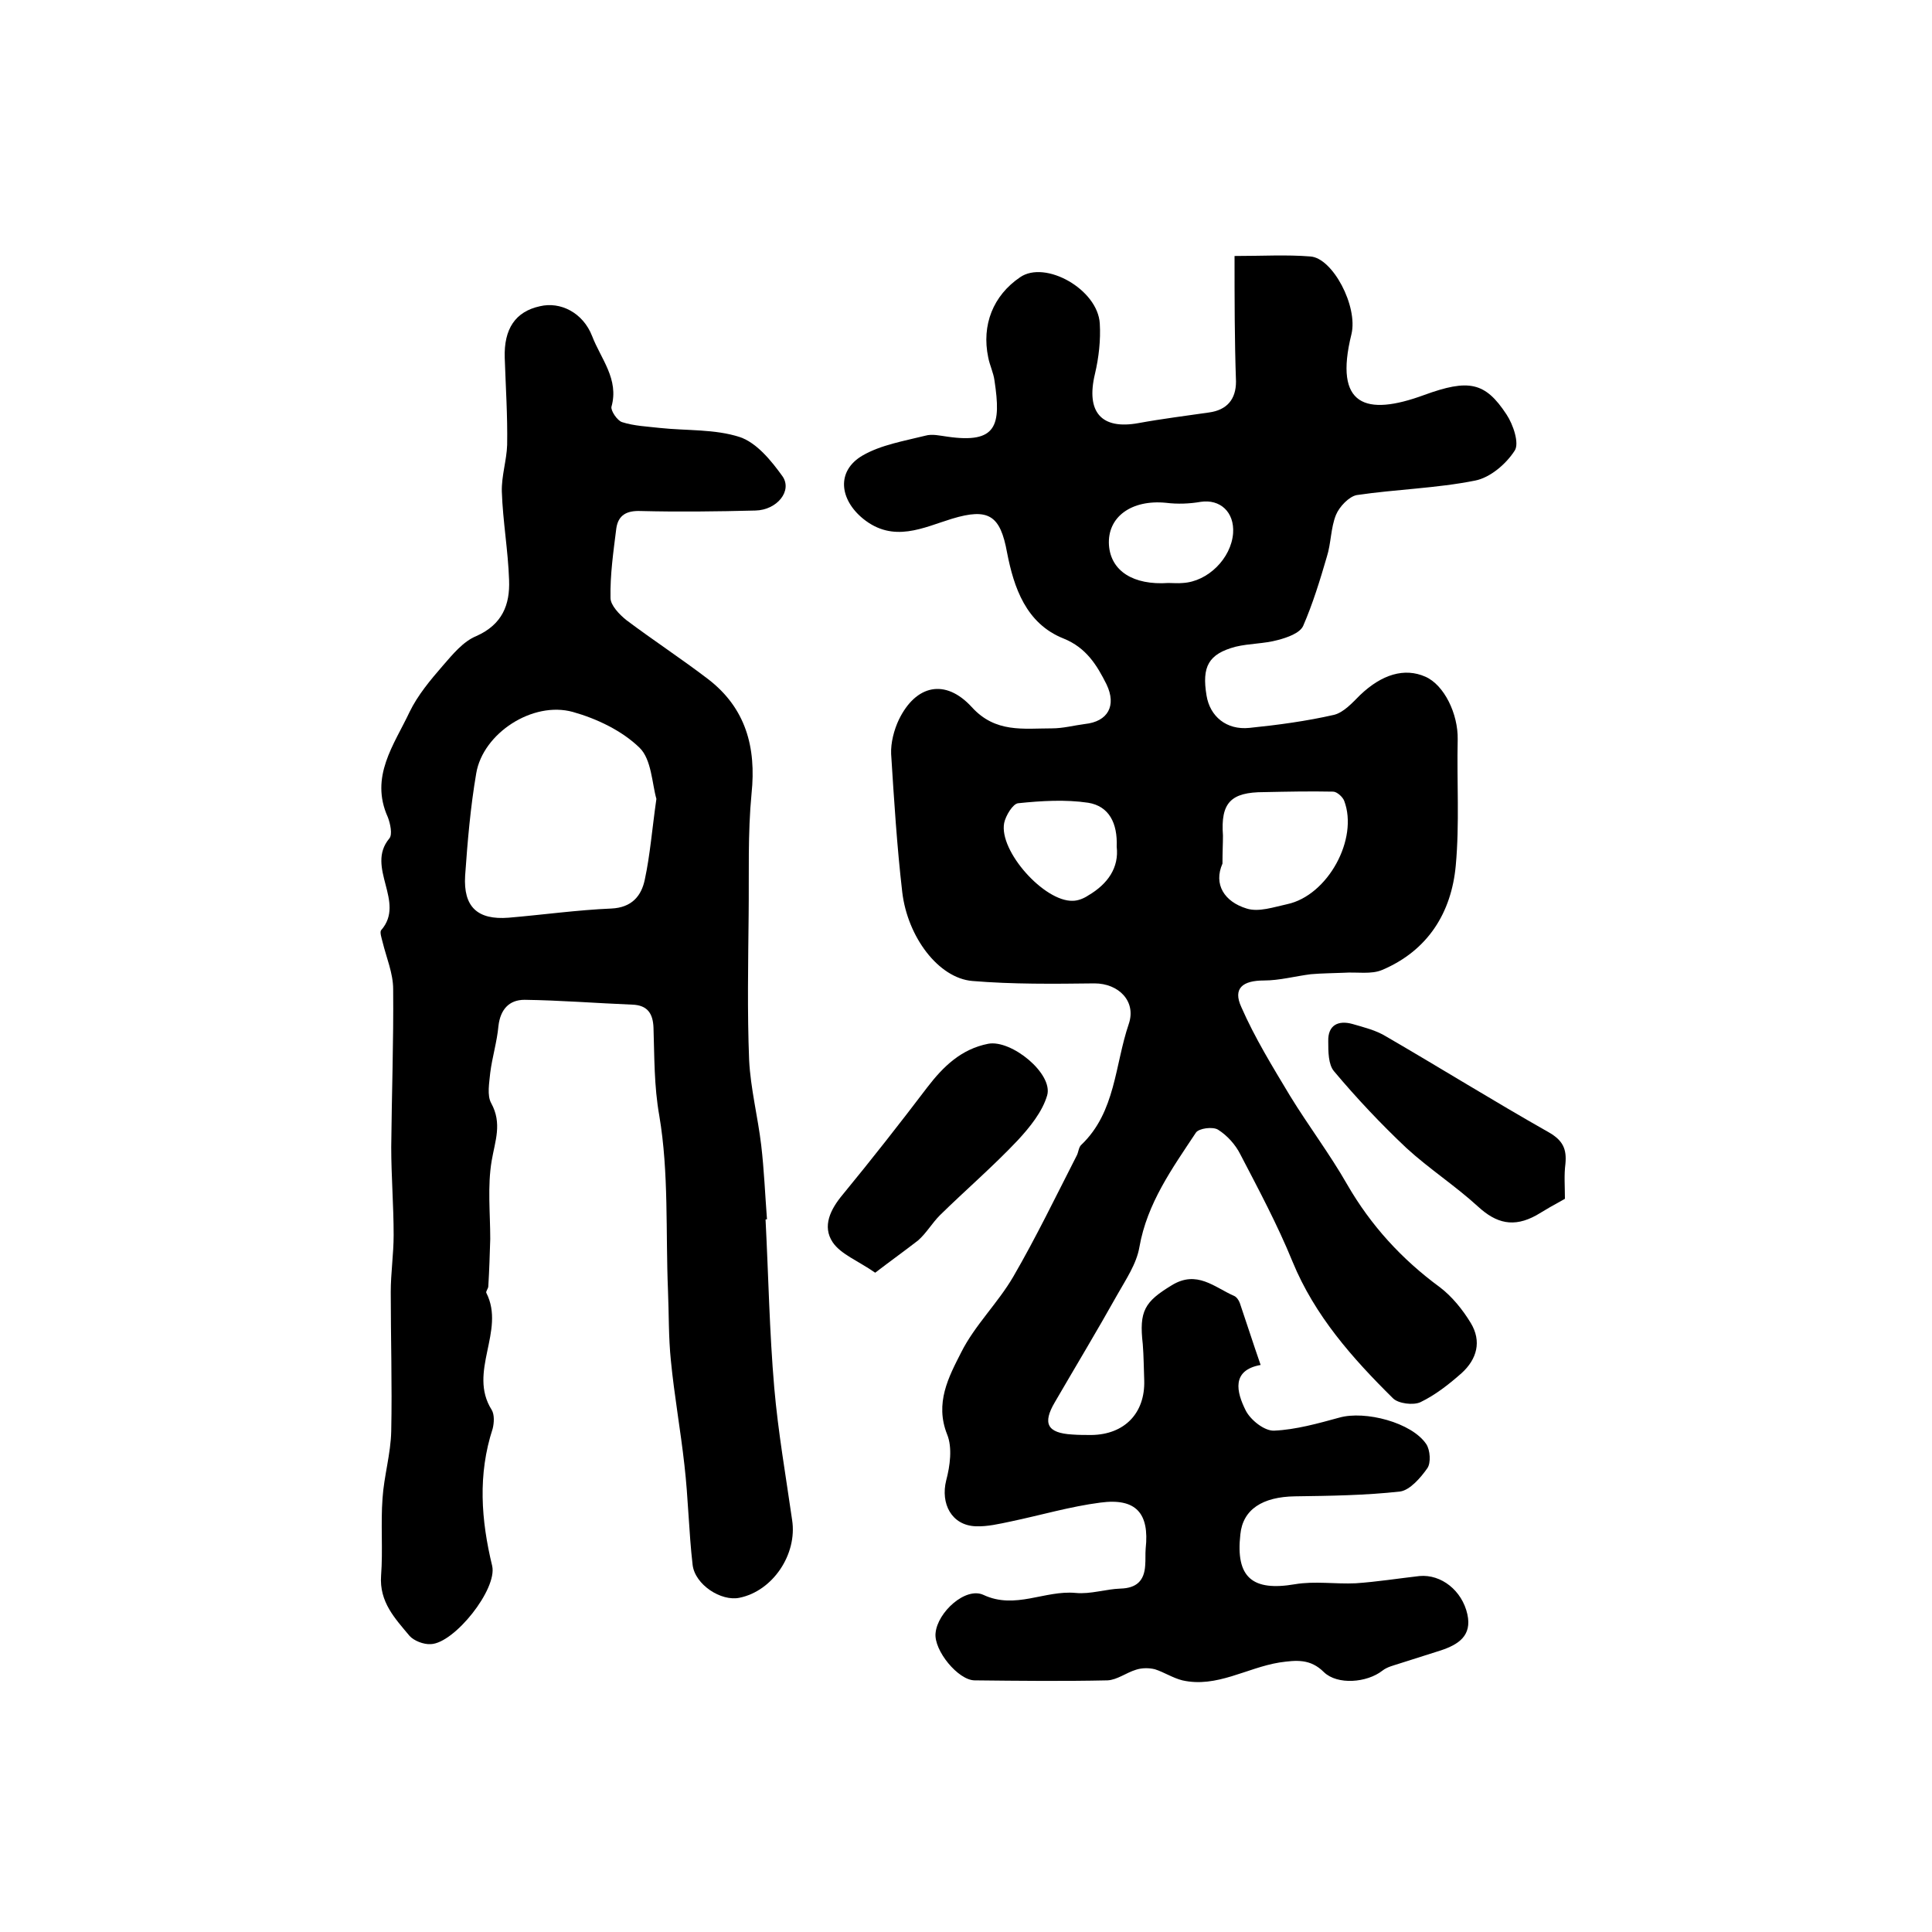 <?xml version="1.0" encoding="utf-8"?>
<!-- Generator: Adobe Illustrator 22.0.0, SVG Export Plug-In . SVG Version: 6.00 Build 0)  -->
<svg version="1.1" id="图层_1" xmlns="http://www.w3.org/2000/svg" xmlns:xlink="http://www.w3.org/1999/xlink" x="0px" y="0px"
	 viewBox="0 0 400 400" style="enable-background:new 0 0 400 400;" xml:space="preserve">
<style type="text/css">
	.st0{fill:#FFFFFF;}
</style>
<g>
	
	<path d="M255.6,53c5.8,0,10.8-0.3,15.7,0.1c4.6,0.3,9.9,10.3,8.5,16.1c-3.7,14.9,3,17,15,12.6c9.3-3.4,12.7-2.7,17.1,4
		c1.4,2.1,2.7,6,1.7,7.5c-1.8,2.8-5.1,5.6-8.2,6.2c-8,1.6-16.4,1.8-24.5,3c-1.6,0.3-3.6,2.4-4.3,4.1c-1.1,2.7-1,5.9-1.9,8.7
		c-1.4,4.8-2.9,9.7-4.9,14.3c-0.7,1.5-3.3,2.4-5.2,2.9c-2.9,0.8-5.9,0.7-8.8,1.4c-5.6,1.5-7,4.1-6,10.1c0.7,4.3,4.1,7.2,8.9,6.7
		c5.9-0.6,11.8-1.4,17.5-2.7c2-0.5,3.8-2.5,5.4-4.1c4.5-4.3,9.2-5.7,13.5-3.8c3.9,1.7,6.8,7.7,6.7,13c-0.2,8.7,0.4,17.4-0.4,26.1
		c-0.9,9.8-5.8,17.6-15.2,21.6c-2.3,1-5.3,0.4-8,0.6c-2.3,0.1-4.5,0.1-6.8,0.3c-3.2,0.4-6.5,1.3-9.7,1.3c-4.4,0-6.5,1.6-4.7,5.5
		c2.8,6.4,6.5,12.4,10.1,18.4c3.8,6.2,8.2,12,11.8,18.3c4.9,8.5,11.3,15.5,19.2,21.3c2.5,1.9,4.7,4.6,6.4,7.4
		c2.3,3.8,1.3,7.5-1.9,10.4c-2.6,2.3-5.4,4.5-8.5,6c-1.5,0.7-4.6,0.3-5.7-0.8c-8.4-8.3-16.2-17.1-20.8-28.3
		c-3.1-7.6-7-14.9-10.8-22.2c-1-2-2.7-3.9-4.6-5.1c-1.1-0.7-4-0.3-4.6,0.6c-4.9,7.4-10.1,14.6-11.7,23.7c-0.6,3.5-2.8,6.7-4.6,9.9
		c-4.2,7.5-8.6,14.8-12.9,22.2c-2.6,4.4-1.6,6.4,3.6,6.7c1.3,0.1,2.7,0.1,4,0.1c6.8-0.1,11.1-4.5,10.9-11.3c-0.1-2.5-0.1-5-0.3-7.5
		c-0.8-6.9,0.4-8.8,6-12.2c5.2-3.2,8.8,0.4,12.9,2.2c0.5,0.2,1,0.9,1.2,1.5c1.4,4.1,2.7,8.2,4.3,12.8c-6.1,1.1-5,5.6-3.1,9.4
		c1,2,3.9,4.3,5.9,4.2c4.5-0.2,9.1-1.5,13.5-2.7c5.3-1.5,15,1,18,5.5c0.8,1.2,1,3.9,0.2,5c-1.4,2-3.6,4.5-5.6,4.8
		c-7.2,0.8-14.5,0.9-21.8,1c-6.7,0.1-10.8,2.7-11.3,7.9c-1,8.9,2.5,11.8,11.3,10.3c4.1-0.7,8.4,0,12.6-0.2c4.4-0.3,8.8-1,13.2-1.5
		c4.5-0.4,8.8,3,9.9,7.9c1,4.5-1.9,6.3-5.5,7.5c-2.8,0.9-5.7,1.8-8.5,2.7c-1.2,0.4-2.6,0.7-3.6,1.5c-3.2,2.5-9.3,3-12.1,0.3
		c-2.8-2.8-5.7-2.5-9.2-2c-6.8,1.1-13,5.3-20.1,3.7c-2-0.5-3.8-1.7-5.7-2.3c-1.2-0.3-2.7-0.3-3.9,0.1c-2,0.6-3.9,2.1-5.9,2.2
		c-9.1,0.2-18.3,0.1-27.5,0c-3.4,0-8.5-6.2-8.1-9.8c0.4-4.3,6.2-9.6,9.9-7.9c6.6,3.1,12.7-1,19.1-0.4c3.1,0.3,6.2-0.8,9.3-0.9
		c3.3-0.1,4.9-1.6,5.1-4.8c0.1-1.2,0-2.3,0.1-3.5c0.8-7.3-2-10.5-9.4-9.5c-6.2,0.8-12.3,2.6-18.5,3.9c-2.4,0.5-4.9,1.1-7.3,1
		c-5-0.2-7.3-4.7-6.1-9.5c0.8-3,1.3-6.8,0.2-9.5c-2.6-6.5,0.3-11.9,2.9-17c2.8-5.6,7.6-10.2,10.8-15.7c4.7-8.1,8.8-16.6,13.1-25
		c0.4-0.7,0.4-1.8,1-2.3c7.1-6.8,6.9-16.5,9.8-25c1.6-4.7-2.1-8.4-7.1-8.4c-8.4,0.1-16.9,0.2-25.3-0.5c-7-0.6-13.4-9.1-14.5-18.4
		c-1.1-9.5-1.7-19.1-2.3-28.6c-0.1-2.3,0.6-5,1.6-7.1c3.5-7.2,9.6-8.6,15.1-2.6c4.9,5.4,10.7,4.4,16.6,4.4c2.3,0,4.5-0.6,6.8-0.9
		c4.8-0.5,6.6-3.8,4.5-8.2c-2-4-4.2-7.6-8.9-9.5c-7.8-3.1-10.3-10.6-11.7-17.8c-1.4-7.7-3.8-9.3-11.4-7c-5.9,1.8-12.1,5.1-18.4,0
		c-4.9-4-5.6-9.9-0.1-13.1c3.8-2.2,8.6-3,13-4.1c1.4-0.4,3,0,4.5,0.2c10.3,1.5,11.2-2.3,9.8-11.6c-0.2-1.6-1-3.2-1.3-4.8
		c-1.4-6.7,1-12.8,6.6-16.6c5.2-3.6,16.1,2.5,16.5,9.6c0.2,3.4-0.2,7-1,10.4c-1.9,7.9,1.3,11.6,9,10.2c4.9-0.9,9.8-1.5,14.6-2.2
		c3.7-0.5,5.6-2.7,5.6-6.4C255.6,70.4,255.6,61.9,255.6,53z M253.1,178.8c-1.9,4.3,0.4,7.9,5,9.3c2.5,0.8,5.6-0.3,8.4-0.9
		c8.4-1.8,14.8-13.5,11.8-21.4c-0.3-0.8-1.5-1.9-2.3-1.9c-4.8-0.1-9.5,0-14.3,0.1c-6.9,0-9,2.2-8.5,9
		C253.2,174.7,253.1,176.3,253.1,178.8z M231.2,175.3c0.2-4.9-1.6-8.4-5.9-9.1c-4.7-0.7-9.7-0.4-14.5,0.1c-1.1,0.1-2.6,2.6-2.9,4.1
		c-1.1,5.8,8.3,16.3,14.2,16.1c1.1,0,2.3-0.5,3.2-1.1C229.4,183,231.7,179.6,231.2,175.3z M241.9,120.7c1,0,2,0.1,3,0
		c5.2-0.3,10-5.1,10.4-10.3c0.3-4.4-2.7-7.1-6.7-6.5c-2.3,0.4-4.8,0.5-7.2,0.2c-7.1-0.7-12.2,2.9-11.8,8.8
		C230,118.2,234.6,121.2,241.9,120.7z"/>
	<path d="M158.5,252.5c0.6,11.6,0.8,23.2,1.8,34.8c0.8,9.2,2.4,18.3,3.7,27.4c1.1,7.1-4,14.7-10.9,16.1c-3.8,0.8-9.2-2.7-9.7-6.8
		c-0.8-6.9-0.9-13.8-1.7-20.7c-0.8-7.2-2.1-14.4-2.8-21.6c-0.5-4.8-0.4-9.7-0.6-14.5c-0.5-12.1,0.2-24.4-1.8-36.2
		c-1.1-6.2-1-12.2-1.2-18.2c-0.1-2.9-1.2-4.7-4.4-4.8c-7.4-0.3-14.9-0.9-22.3-1c-3.2,0-5,2-5.4,5.4c-0.3,3.3-1.3,6.5-1.7,9.7
		c-0.2,2.1-0.7,4.7,0.2,6.3c2.3,4.2,0.8,7.8,0.1,11.9c-0.9,5.3-0.3,10.8-0.3,16.2c-0.1,3.3-0.2,6.5-0.4,9.8c0,0.5-0.6,1.1-0.4,1.4
		c4,7.9-3.9,16.3,1.1,24.2c0.6,1,0.5,2.7,0.2,3.9c-3.1,9.5-2.4,18.9-0.1,28.4c1.1,4.8-7.8,16-12.7,16.2c-1.5,0.1-3.5-0.7-4.4-1.7
		c-3-3.6-6.3-7-5.9-12.5c0.4-5.3-0.1-10.7,0.3-16c0.3-4.6,1.7-9.2,1.8-13.9c0.2-9.6-0.1-19.2-0.1-28.8c0-3.9,0.6-7.9,0.6-11.8
		c0-6.1-0.5-12.2-0.5-18.2c0.1-10.9,0.5-21.8,0.4-32.7c0-3.3-1.4-6.5-2.2-9.8c-0.2-0.8-0.6-2-0.3-2.4c5.2-5.9-3.3-13,1.7-19
		c0.7-0.8,0.2-3.1-0.3-4.4c-3.8-8.4,1.3-15,4.5-21.8c1.7-3.5,4.3-6.6,6.9-9.6c2-2.3,4.2-5,6.9-6.1c5.4-2.4,7-6.5,6.8-11.6
		c-0.2-6.1-1.3-12.2-1.5-18.3c-0.1-3.2,1-6.5,1.1-9.7c0.1-6-0.3-12-0.5-18c-0.2-6,2.2-9.6,7.3-10.7c4.2-1,8.9,1.3,10.8,6.2
		c1.8,4.7,5.6,8.9,4,14.6c-0.2,0.8,1.2,2.9,2.2,3.2c2.5,0.8,5.2,0.9,7.8,1.2c5.6,0.6,11.4,0.2,16.6,1.9c3.5,1.2,6.5,4.9,8.8,8.1
		c2.1,3-1.1,7-5.6,7.1c-7.9,0.2-15.9,0.3-23.8,0.1c-2.8-0.1-4.6,0.8-5,3.6c-0.6,4.8-1.3,9.6-1.2,14.4c0,1.5,1.8,3.4,3.3,4.6
		c5.6,4.2,11.4,8,16.9,12.2c7.8,6,10,14.1,9,23.7c-0.8,8.3-0.5,16.6-0.6,25c-0.1,10.1-0.3,20.2,0.1,30.2c0.3,5.9,1.8,11.7,2.5,17.6
		c0.6,5.1,0.8,10.2,1.2,15.4C158.8,252.4,158.7,252.4,158.5,252.5z M135.9,165.4c-0.9-3.1-1-8.2-3.5-10.6c-3.6-3.5-8.8-6-13.8-7.4
		c-8.3-2.3-18.6,4.4-20,12.7c-1.2,7-1.8,14.1-2.3,21.2c-0.4,6.5,2.6,9.2,9,8.7c7.1-0.6,14.2-1.6,21.3-1.9c4.2-0.2,6.2-2.6,6.9-6
		C134.6,177,135,171.7,135.9,165.4z"/>
	<path d="M181.2,263.5c-3.6-2.5-7.1-3.8-8.8-6.3c-2.2-3.3-0.5-6.8,2.1-9.9c6-7.3,11.8-14.7,17.5-22.2c3.3-4.3,7-7.9,12.6-9
		c4.8-0.9,13.5,6.2,12.2,10.7c-1,3.4-3.6,6.6-6.1,9.3c-5.1,5.4-10.8,10.3-16.1,15.5c-1.6,1.6-2.8,3.7-4.5,5.2
		C187.4,258.9,184.6,260.9,181.2,263.5z"/>
	<path d="M324,248.2c-2.2,1.2-4.1,2.3-5.9,3.4c-4.7,2.6-8.3,1.7-12.1-1.8c-4.7-4.3-10.1-7.8-14.8-12.1c-5.3-5-10.3-10.3-15-15.9
		c-1.2-1.4-1.2-4.1-1.2-6.2c-0.1-3.4,2.1-4.4,5-3.6c2.4,0.7,4.9,1.3,7,2.6c11.2,6.5,22.3,13.4,33.6,19.8c3,1.7,3.8,3.5,3.5,6.6
		C323.8,243.3,324,245.7,324,248.2z"/>
	
	
	
	
</g>
</svg>
